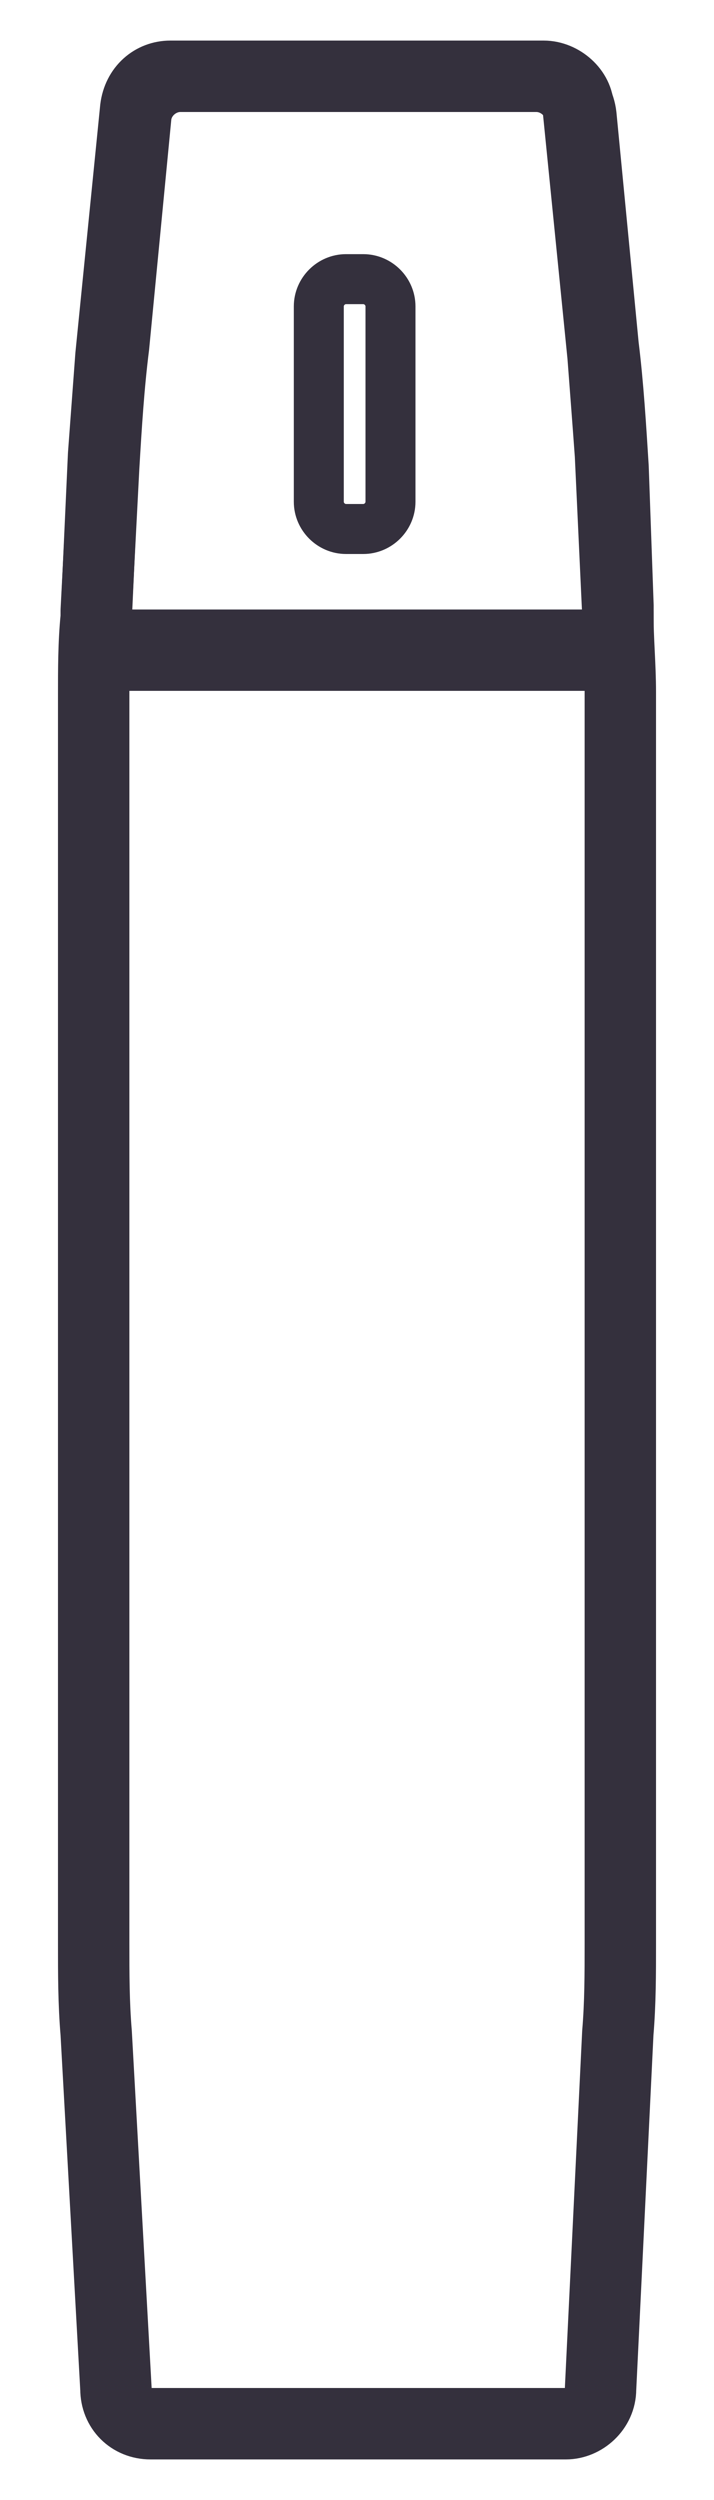 <svg width="10" height="35" viewBox="0 0 10 35" fill="none" xmlns="http://www.w3.org/2000/svg">
<path d="M7.512 1.068C7.824 1.068 8.101 1.311 8.136 1.622L8.447 4.843C8.516 5.397 8.551 5.986 8.586 6.54L8.655 8.479C8.655 8.652 8.655 8.86 8.655 9.033H1.348C1.348 8.86 1.348 8.721 1.348 8.548L1.452 6.54C1.487 5.951 1.521 5.397 1.591 4.843L1.902 1.622C1.937 1.311 2.214 1.068 2.526 1.068H7.512Z" stroke="#34303D" stroke-linecap="round" stroke-linejoin="round"/>
<path d="M1.347 9.172H8.653M2.386 1.068H7.615C7.857 1.068 8.099 1.276 8.099 1.519L8.446 4.981C8.48 5.432 8.515 5.882 8.55 6.367L8.653 8.583C8.653 8.964 8.688 9.31 8.688 9.691V27.213C8.688 27.629 8.688 28.045 8.653 28.46L8.411 33.447C8.411 33.724 8.169 33.932 7.926 33.932H2.108C1.831 33.932 1.624 33.724 1.624 33.447L1.347 28.46C1.312 28.045 1.312 27.629 1.312 27.213V9.726C1.312 9.379 1.312 8.998 1.347 8.652L1.451 6.367C1.485 5.916 1.52 5.432 1.554 4.981L1.901 1.519C1.935 1.242 2.143 1.068 2.386 1.068Z" stroke="#34303D" stroke-linecap="round" stroke-linejoin="round"/>
<path d="M4.846 3.908H5.088C5.296 3.908 5.469 4.081 5.469 4.289V7.025C5.469 7.233 5.296 7.406 5.088 7.406H4.846C4.638 7.406 4.465 7.233 4.465 7.025V4.289C4.465 4.081 4.638 3.908 4.846 3.908Z" stroke="#34303D" stroke-width="0.7" stroke-linecap="round" stroke-linejoin="round"/>
</svg>
